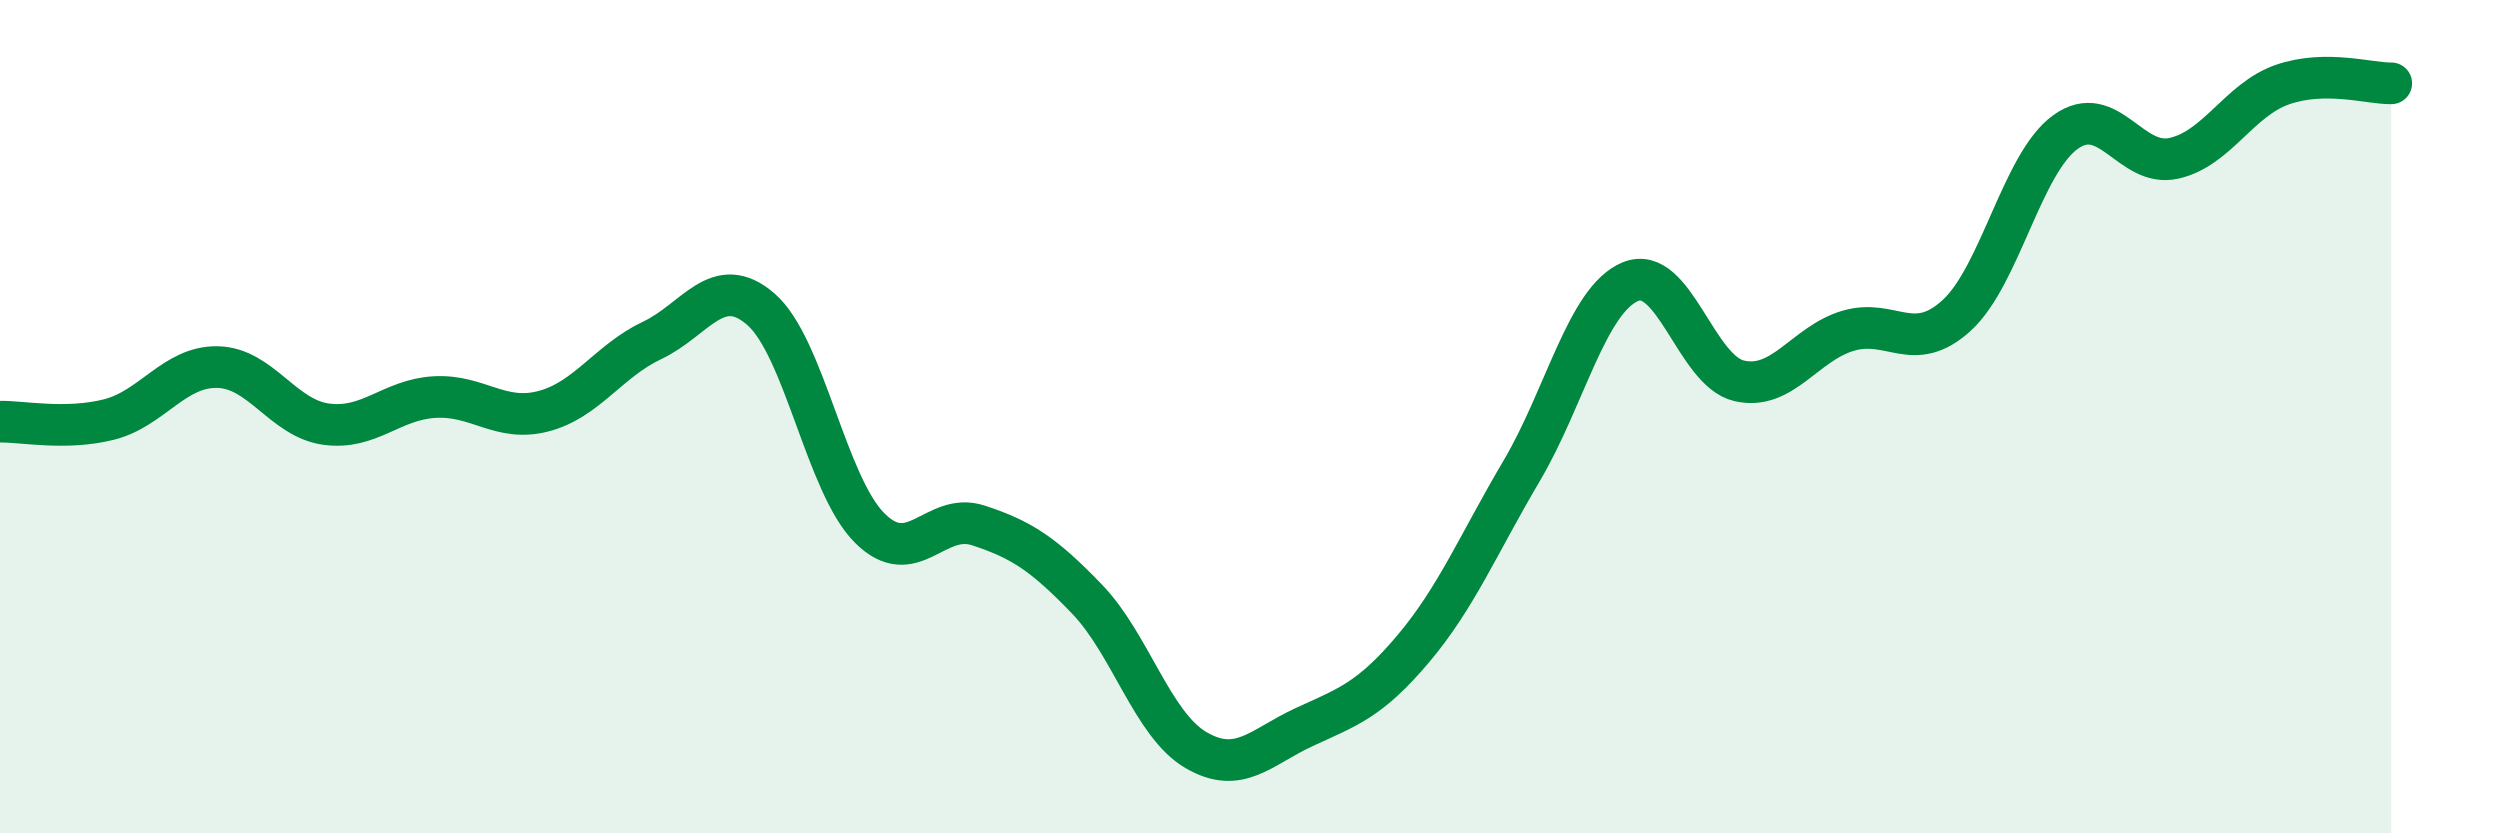 
    <svg width="60" height="20" viewBox="0 0 60 20" xmlns="http://www.w3.org/2000/svg">
      <path
        d="M 0,10.12 C 0.52,10.11 1.57,10.33 2.61,10.07 C 3.65,9.81 4.18,8.79 5.22,8.81 C 6.26,8.83 6.79,10.04 7.83,10.18 C 8.87,10.32 9.39,9.59 10.43,9.53 C 11.47,9.47 12,10.14 13.04,9.87 C 14.08,9.6 14.61,8.66 15.65,8.17 C 16.69,7.68 17.22,6.52 18.26,7.42 C 19.3,8.32 19.83,11.63 20.87,12.67 C 21.91,13.71 22.44,12.27 23.48,12.61 C 24.52,12.95 25.05,13.3 26.09,14.38 C 27.13,15.46 27.66,17.39 28.7,18 C 29.74,18.61 30.26,17.93 31.3,17.45 C 32.34,16.97 32.87,16.81 33.91,15.58 C 34.95,14.35 35.48,13.06 36.52,11.3 C 37.56,9.54 38.09,7.19 39.13,6.76 C 40.17,6.33 40.7,8.9 41.74,9.14 C 42.78,9.38 43.31,8.25 44.35,7.94 C 45.39,7.63 45.92,8.52 46.96,7.57 C 48,6.62 48.53,3.92 49.57,3.17 C 50.61,2.42 51.13,4.03 52.17,3.8 C 53.21,3.57 53.74,2.39 54.78,2.03 C 55.82,1.67 56.87,2.01 57.39,2L57.39 20L0 20Z"
        fill="#008740"
        opacity="0.1"
        stroke-linecap="round"
        stroke-linejoin="round"
      />
      <path
        d="M 0,10.12 C 0.52,10.11 1.57,10.33 2.61,10.07 C 3.65,9.81 4.18,8.79 5.22,8.81 C 6.26,8.83 6.79,10.04 7.83,10.18 C 8.87,10.32 9.39,9.59 10.43,9.53 C 11.47,9.47 12,10.14 13.04,9.87 C 14.08,9.6 14.61,8.66 15.65,8.17 C 16.69,7.68 17.22,6.52 18.26,7.42 C 19.3,8.32 19.83,11.63 20.87,12.67 C 21.91,13.71 22.44,12.27 23.48,12.61 C 24.52,12.95 25.05,13.3 26.09,14.38 C 27.13,15.46 27.66,17.39 28.7,18 C 29.74,18.61 30.26,17.93 31.3,17.45 C 32.34,16.97 32.87,16.81 33.91,15.58 C 34.95,14.35 35.48,13.06 36.52,11.3 C 37.56,9.54 38.09,7.19 39.13,6.76 C 40.17,6.33 40.7,8.9 41.74,9.14 C 42.78,9.38 43.31,8.25 44.35,7.94 C 45.39,7.63 45.92,8.52 46.96,7.57 C 48,6.62 48.53,3.92 49.57,3.17 C 50.61,2.42 51.13,4.03 52.17,3.8 C 53.21,3.57 53.74,2.39 54.78,2.03 C 55.82,1.67 56.87,2.01 57.39,2"
        stroke="#008740"
        stroke-width="1"
        fill="none"
        stroke-linecap="round"
        stroke-linejoin="round"
      />
    </svg>
  